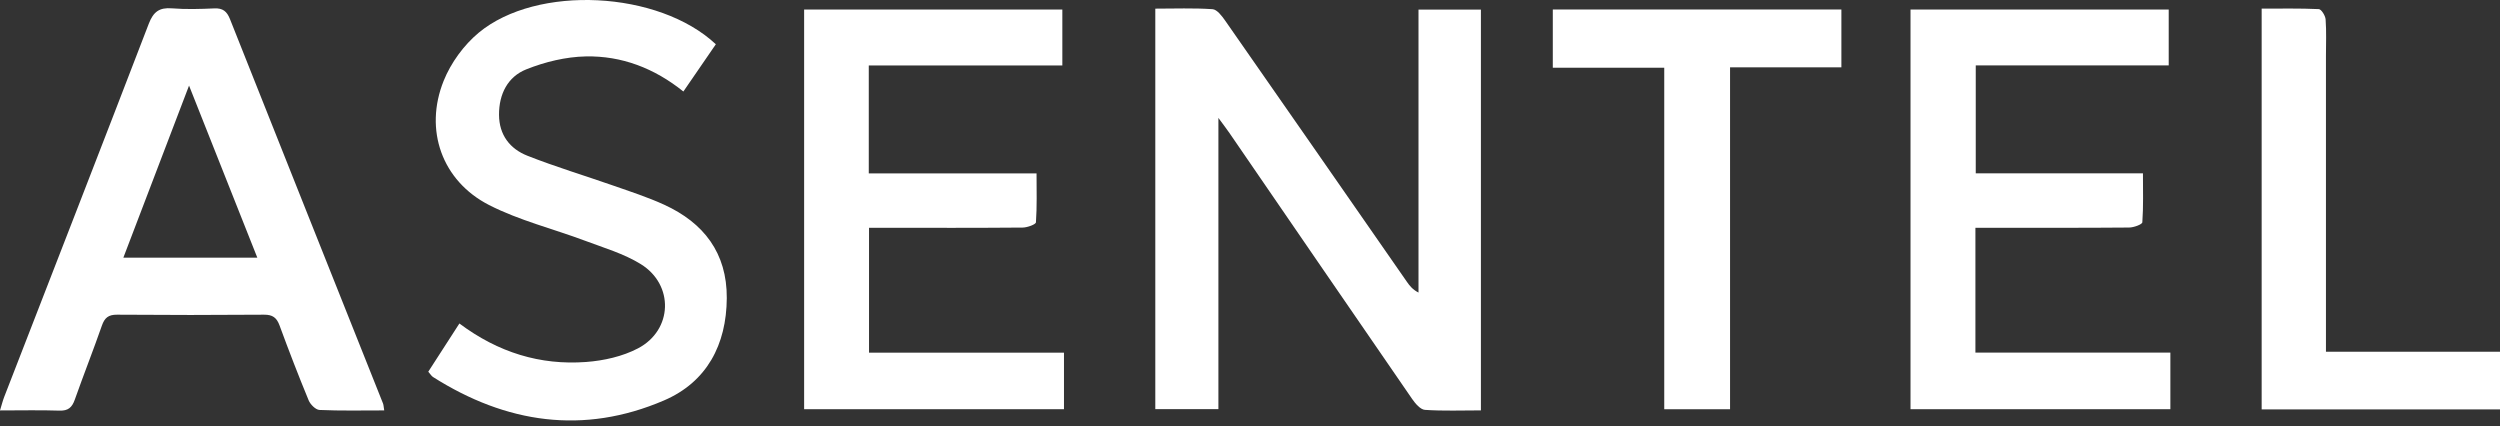 <svg width="223" height="38" viewBox="0 0 223 38" fill="none" xmlns="http://www.w3.org/2000/svg">
<rect x="0" y="0" width="223" height="38" fill="#333333" stroke="none"/>
<path d="M108.682 10.518V36.496H103.053V0.771C104.77 0.771 106.471 0.703 108.158 0.82C108.561 0.847 108.996 1.428 109.288 1.844C114.704 9.601 120.098 17.372 125.497 25.14C125.74 25.491 126.003 25.827 126.53 26.097V0.858H132.097V36.606C130.402 36.606 128.747 36.671 127.106 36.561C126.7 36.533 126.243 35.995 125.962 35.587C120.517 27.687 115.093 19.773 109.664 11.862C109.426 11.513 109.166 11.18 108.682 10.518Z" fill="white"/>
<path d="M34.273 36.609C32.272 36.609 30.385 36.652 28.5 36.568C28.157 36.552 27.684 36.079 27.532 35.711C26.621 33.505 25.761 31.274 24.937 29.033C24.68 28.333 24.317 28.065 23.555 28.07C19.183 28.105 14.814 28.105 10.442 28.07C9.669 28.065 9.331 28.346 9.087 29.049C8.314 31.261 7.452 33.44 6.67 35.652C6.424 36.347 6.081 36.652 5.307 36.628C3.601 36.571 1.893 36.611 0 36.611C0.151 36.122 0.241 35.752 0.376 35.403C4.68 24.309 9.003 13.227 13.27 2.12C13.681 1.052 14.211 0.654 15.336 0.744C16.59 0.844 17.858 0.806 19.118 0.749C19.875 0.714 20.238 1.011 20.513 1.701C25.053 13.138 29.614 24.564 34.167 35.995C34.213 36.114 34.213 36.249 34.273 36.611V36.609ZM16.863 7.635C14.83 12.964 12.935 17.926 11.004 22.982H22.952C20.932 17.893 18.972 12.948 16.863 7.635Z" fill="white"/>
<path d="M77.495 5.837V15.465H92.46C92.46 17.003 92.506 18.422 92.406 19.831C92.393 20.02 91.638 20.294 91.228 20.299C87.172 20.334 83.119 20.321 79.063 20.321C78.579 20.321 78.095 20.321 77.517 20.321V31.457H94.907V36.502H71.728V0.848H94.761V5.837H77.498H77.495Z" fill="white"/>
<path d="M170.416 0.848H193.449V5.834H176.237V15.462H191.151C191.151 17 191.197 18.42 191.096 19.828C191.083 20.018 190.331 20.294 189.918 20.296C185.862 20.331 181.809 20.318 177.754 20.318C177.27 20.318 176.783 20.318 176.207 20.318V31.455H193.597V36.502H170.418V0.848H170.416Z" fill="white"/>
<path d="M40.984 28.86C44.442 31.445 48.187 32.591 52.275 32.289C53.849 32.172 55.528 31.799 56.912 31.072C60.016 29.442 60.138 25.399 57.155 23.558C55.649 22.628 53.879 22.109 52.2 21.479C49.342 20.406 46.319 19.667 43.62 18.286C39.422 16.134 37.813 11.591 39.576 7.206C40.219 5.605 41.374 4.021 42.701 2.918C47.898 -1.389 58.756 -0.83 63.853 3.948C62.917 5.311 61.965 6.698 60.957 8.163C58.353 6.07 55.438 4.97 52.259 5.032C50.472 5.067 48.609 5.521 46.938 6.189C45.291 6.846 44.505 8.39 44.513 10.237C44.521 12.043 45.489 13.278 47.046 13.892C49.553 14.882 52.143 15.658 54.69 16.55C56.217 17.085 57.767 17.585 59.235 18.256C62.779 19.876 64.853 22.569 64.829 26.589C64.804 30.747 63.05 34.081 59.221 35.722C52.056 38.797 45.145 37.764 38.629 33.632C38.486 33.543 38.394 33.373 38.202 33.157C39.102 31.759 40 30.372 40.982 28.849L40.984 28.86Z" fill="white"/>
<path d="M148.451 6.041H138.51V0.847H164.252V6.006H154.321V36.504H148.451V6.041Z" fill="white"/>
<path d="M207.475 31.374H223V36.519H201.74V0.77C203.452 0.77 205.147 0.735 206.837 0.813C207.064 0.824 207.421 1.397 207.445 1.733C207.524 2.809 207.475 3.893 207.475 4.974C207.475 13.215 207.475 21.459 207.475 29.7V31.377V31.374Z" fill="white"/>
</svg>
